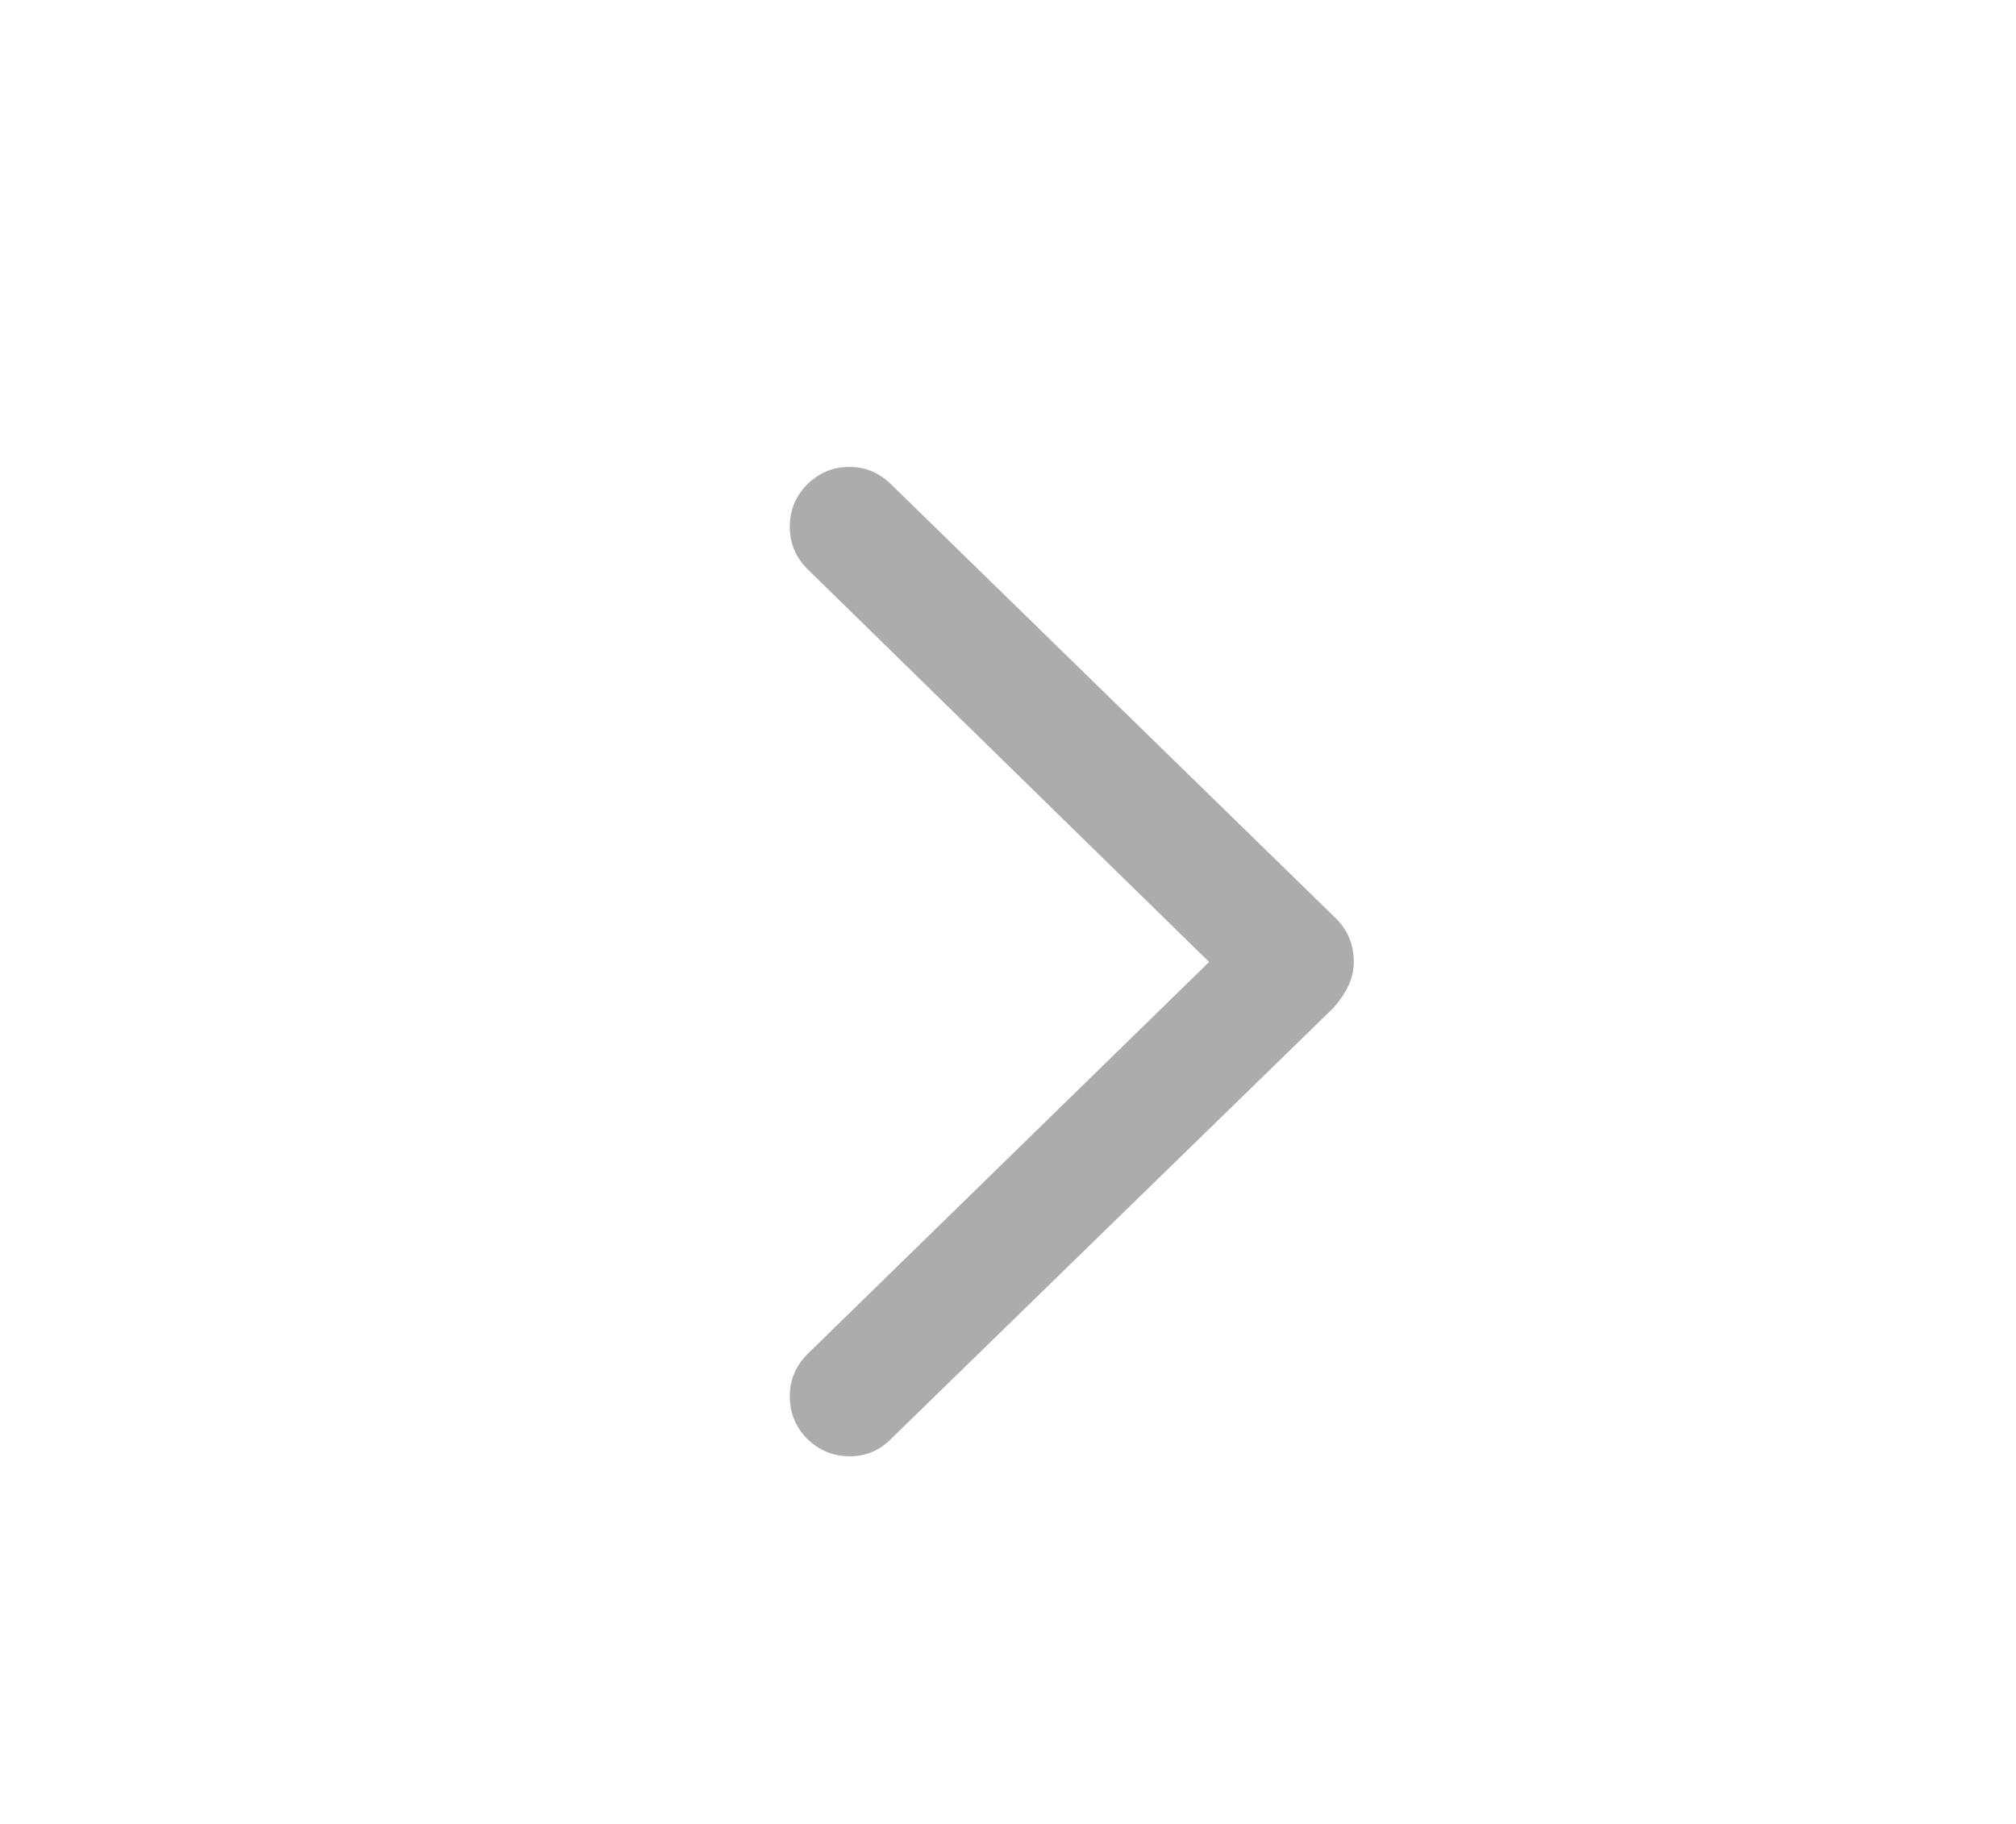 <svg width="21" height="19" viewBox="0 0 21 19" fill="none" xmlns="http://www.w3.org/2000/svg">
<path opacity="0.512" d="M8.853 15.17C9.022 15.17 9.167 15.108 9.287 14.984L13.891 10.498C13.957 10.423 14.009 10.347 14.046 10.268C14.083 10.19 14.102 10.107 14.102 10.02C14.102 9.83 14.032 9.671 13.891 9.543L9.287 5.05C9.229 4.992 9.164 4.947 9.092 4.914C9.019 4.881 8.94 4.864 8.853 4.864C8.733 4.864 8.627 4.892 8.534 4.948C8.441 5.004 8.367 5.078 8.311 5.171C8.255 5.264 8.227 5.37 8.227 5.49C8.227 5.66 8.289 5.806 8.413 5.93L12.595 10.021L8.413 14.104C8.289 14.228 8.227 14.375 8.227 14.544C8.227 14.664 8.255 14.77 8.311 14.863C8.367 14.956 8.441 15.031 8.534 15.086C8.627 15.142 8.733 15.17 8.853 15.17Z" fill="#5E5E5E"/>
</svg>
